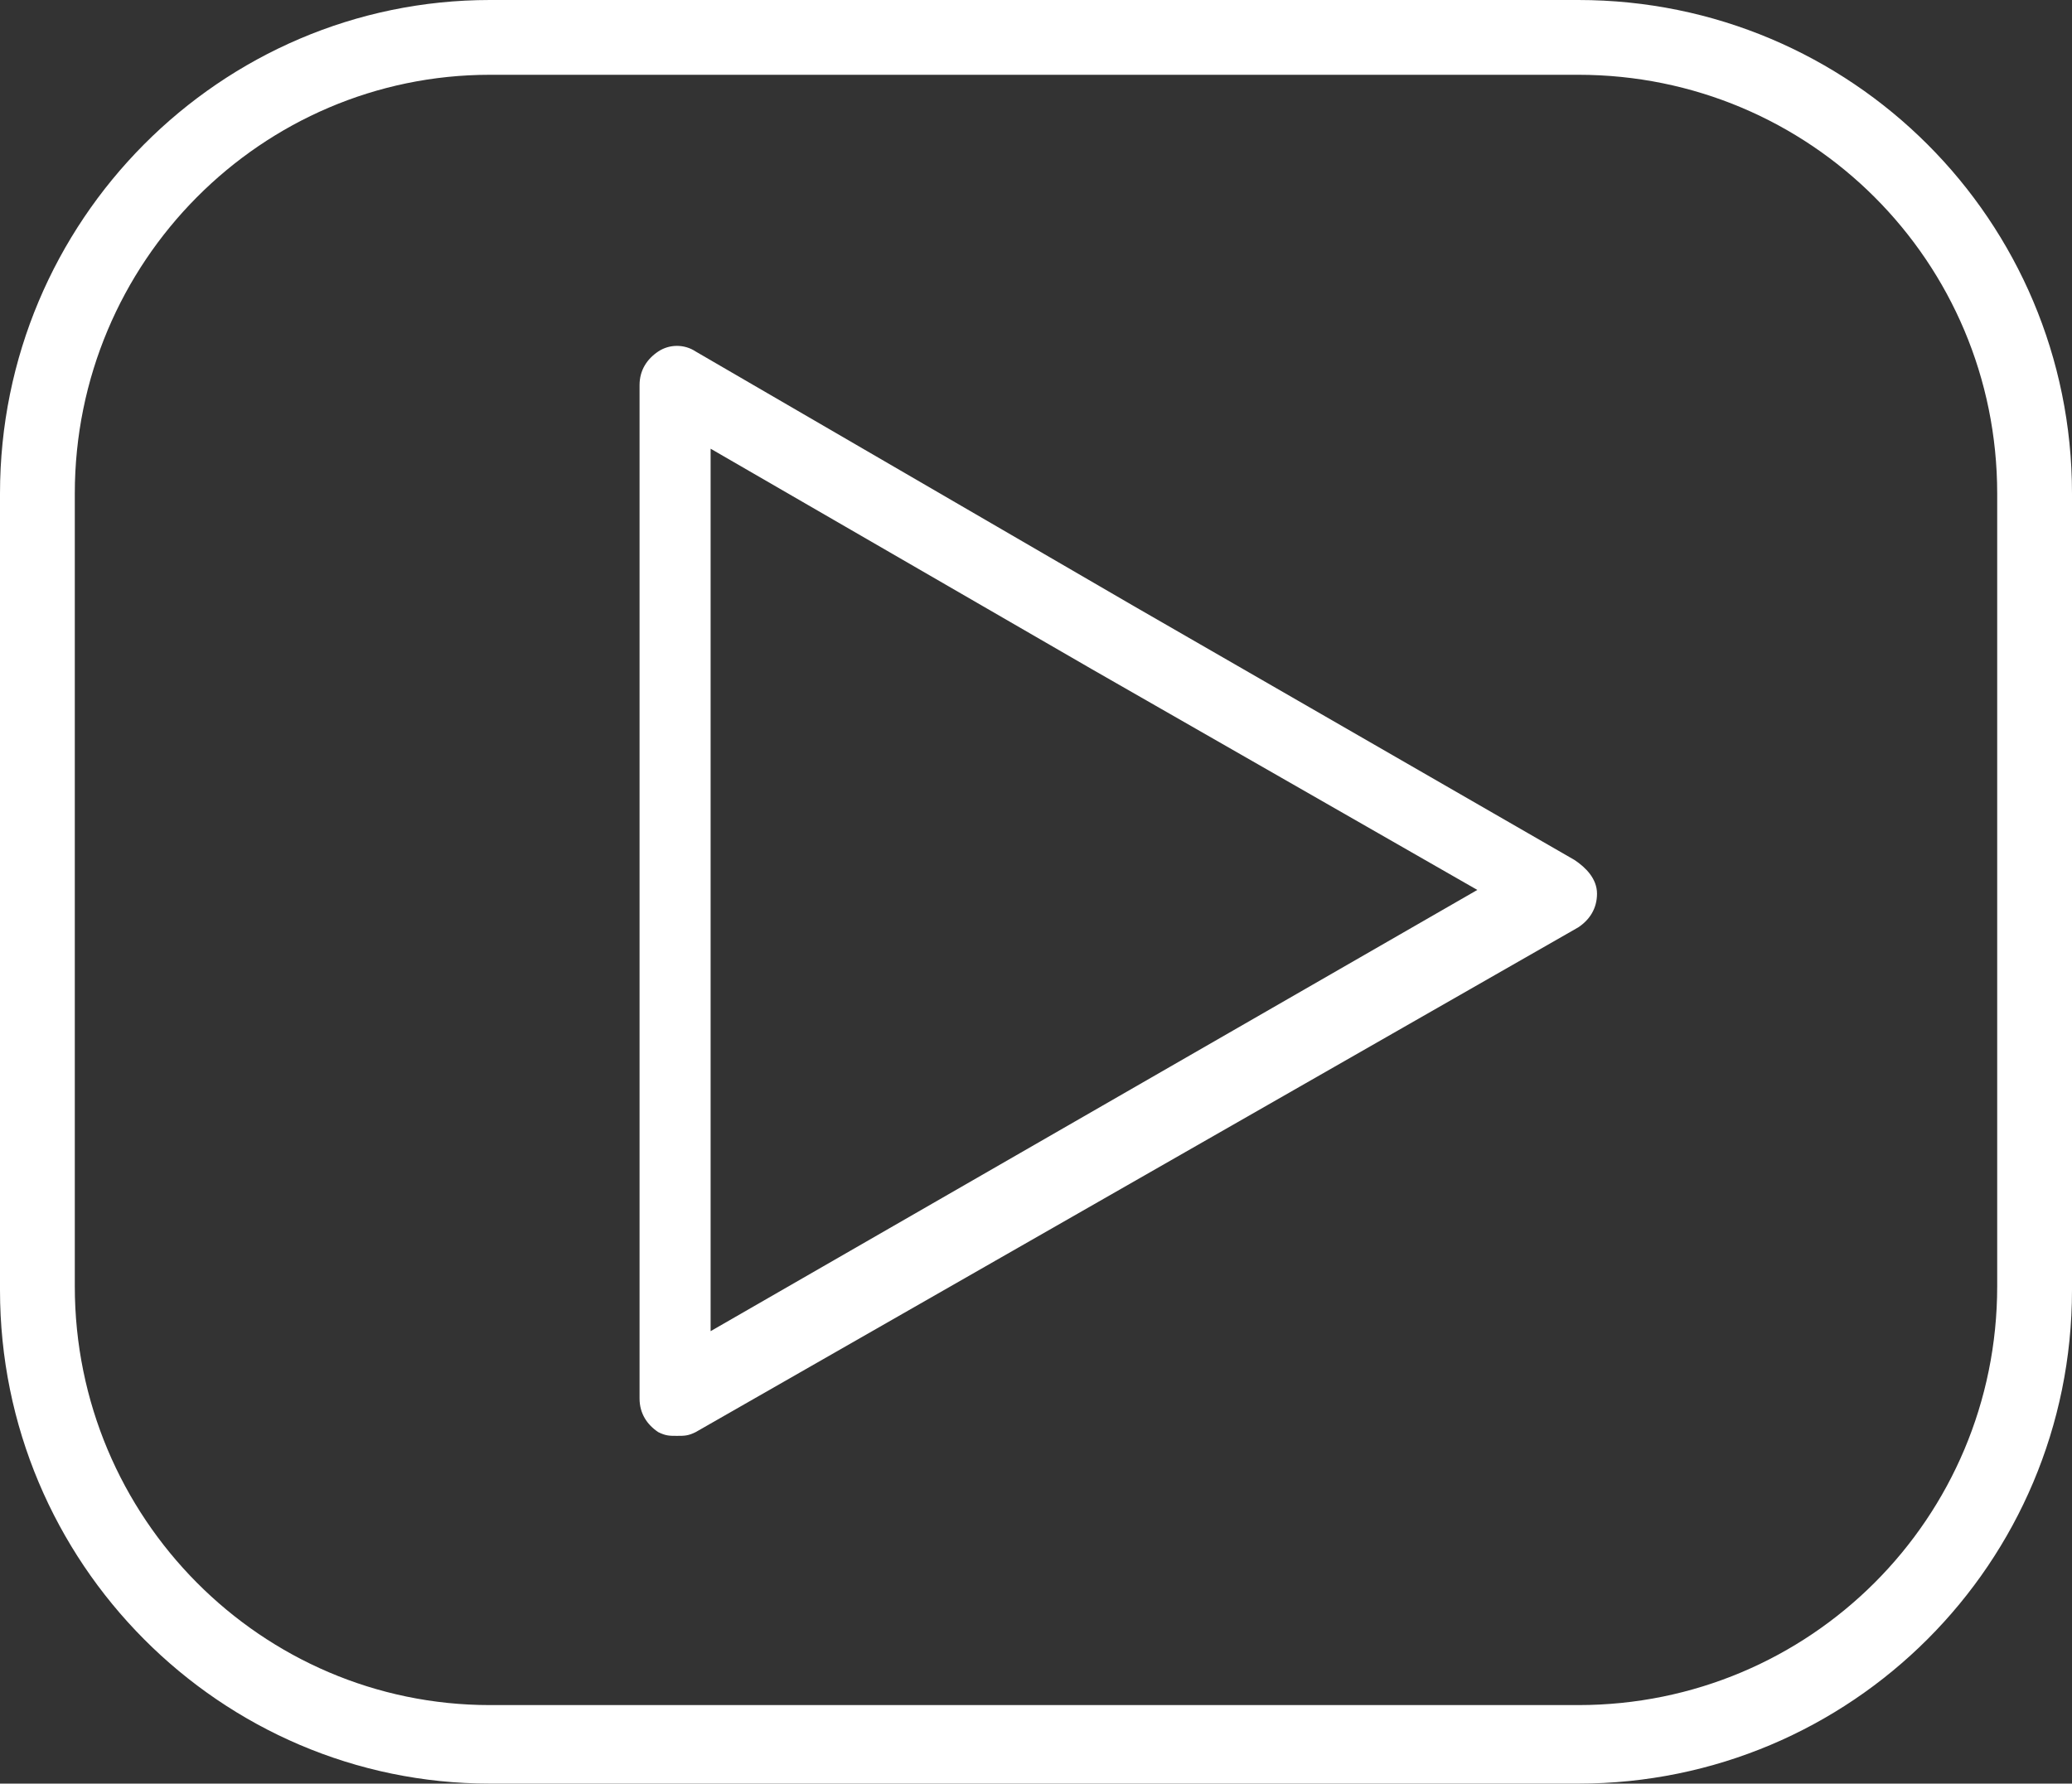 <?xml version="1.0" encoding="UTF-8" standalone="no"?><svg xmlns="http://www.w3.org/2000/svg" xmlns:xlink="http://www.w3.org/1999/xlink" fill="#ffffff" height="47.7" preserveAspectRatio="xMidYMid meet" version="1" viewBox="4.3 8.2 55.4 47.7" width="55.4" zoomAndPan="magnify"><rect x="4.3" y="8.2" width="55.4" height="47.7" fill="#333333" stroke="none"/><g id="change1_1"><path d="M46.5,8.2H17.4c-7.2,0-13.1,5.9-13.1,13.2v21.3c0,7.3,5.9,13.2,13.1,13.2h29.1c7.3,0,13.2-5.9,13.2-13.2V21.4 C59.7,14.1,53.8,8.2,46.5,8.2z M57.7,42.6c0,6.2-5,11.2-11.2,11.2H17.4c-6.1,0-11.1-5-11.1-11.2V21.4c0-6.2,5-11.2,11.1-11.2h29.1 c6.2,0,11.2,5,11.2,11.2V42.6z"/><path d="M46.4,31.2l-11.8-6.8l-11.7-6.8c-0.3-0.2-0.7-0.2-1,0s-0.5,0.5-0.5,0.9v27.1c0,0.4,0.2,0.7,0.5,0.9 c0.2,0.1,0.3,0.1,0.5,0.1c0.2,0,0.3,0,0.5-0.1l23.6-13.5c0.3-0.2,0.5-0.5,0.5-0.9S46.7,31.4,46.4,31.2z M23.3,43.8V20.2l10.2,5.9 l10.3,5.9L23.3,43.8z"/></g></svg>